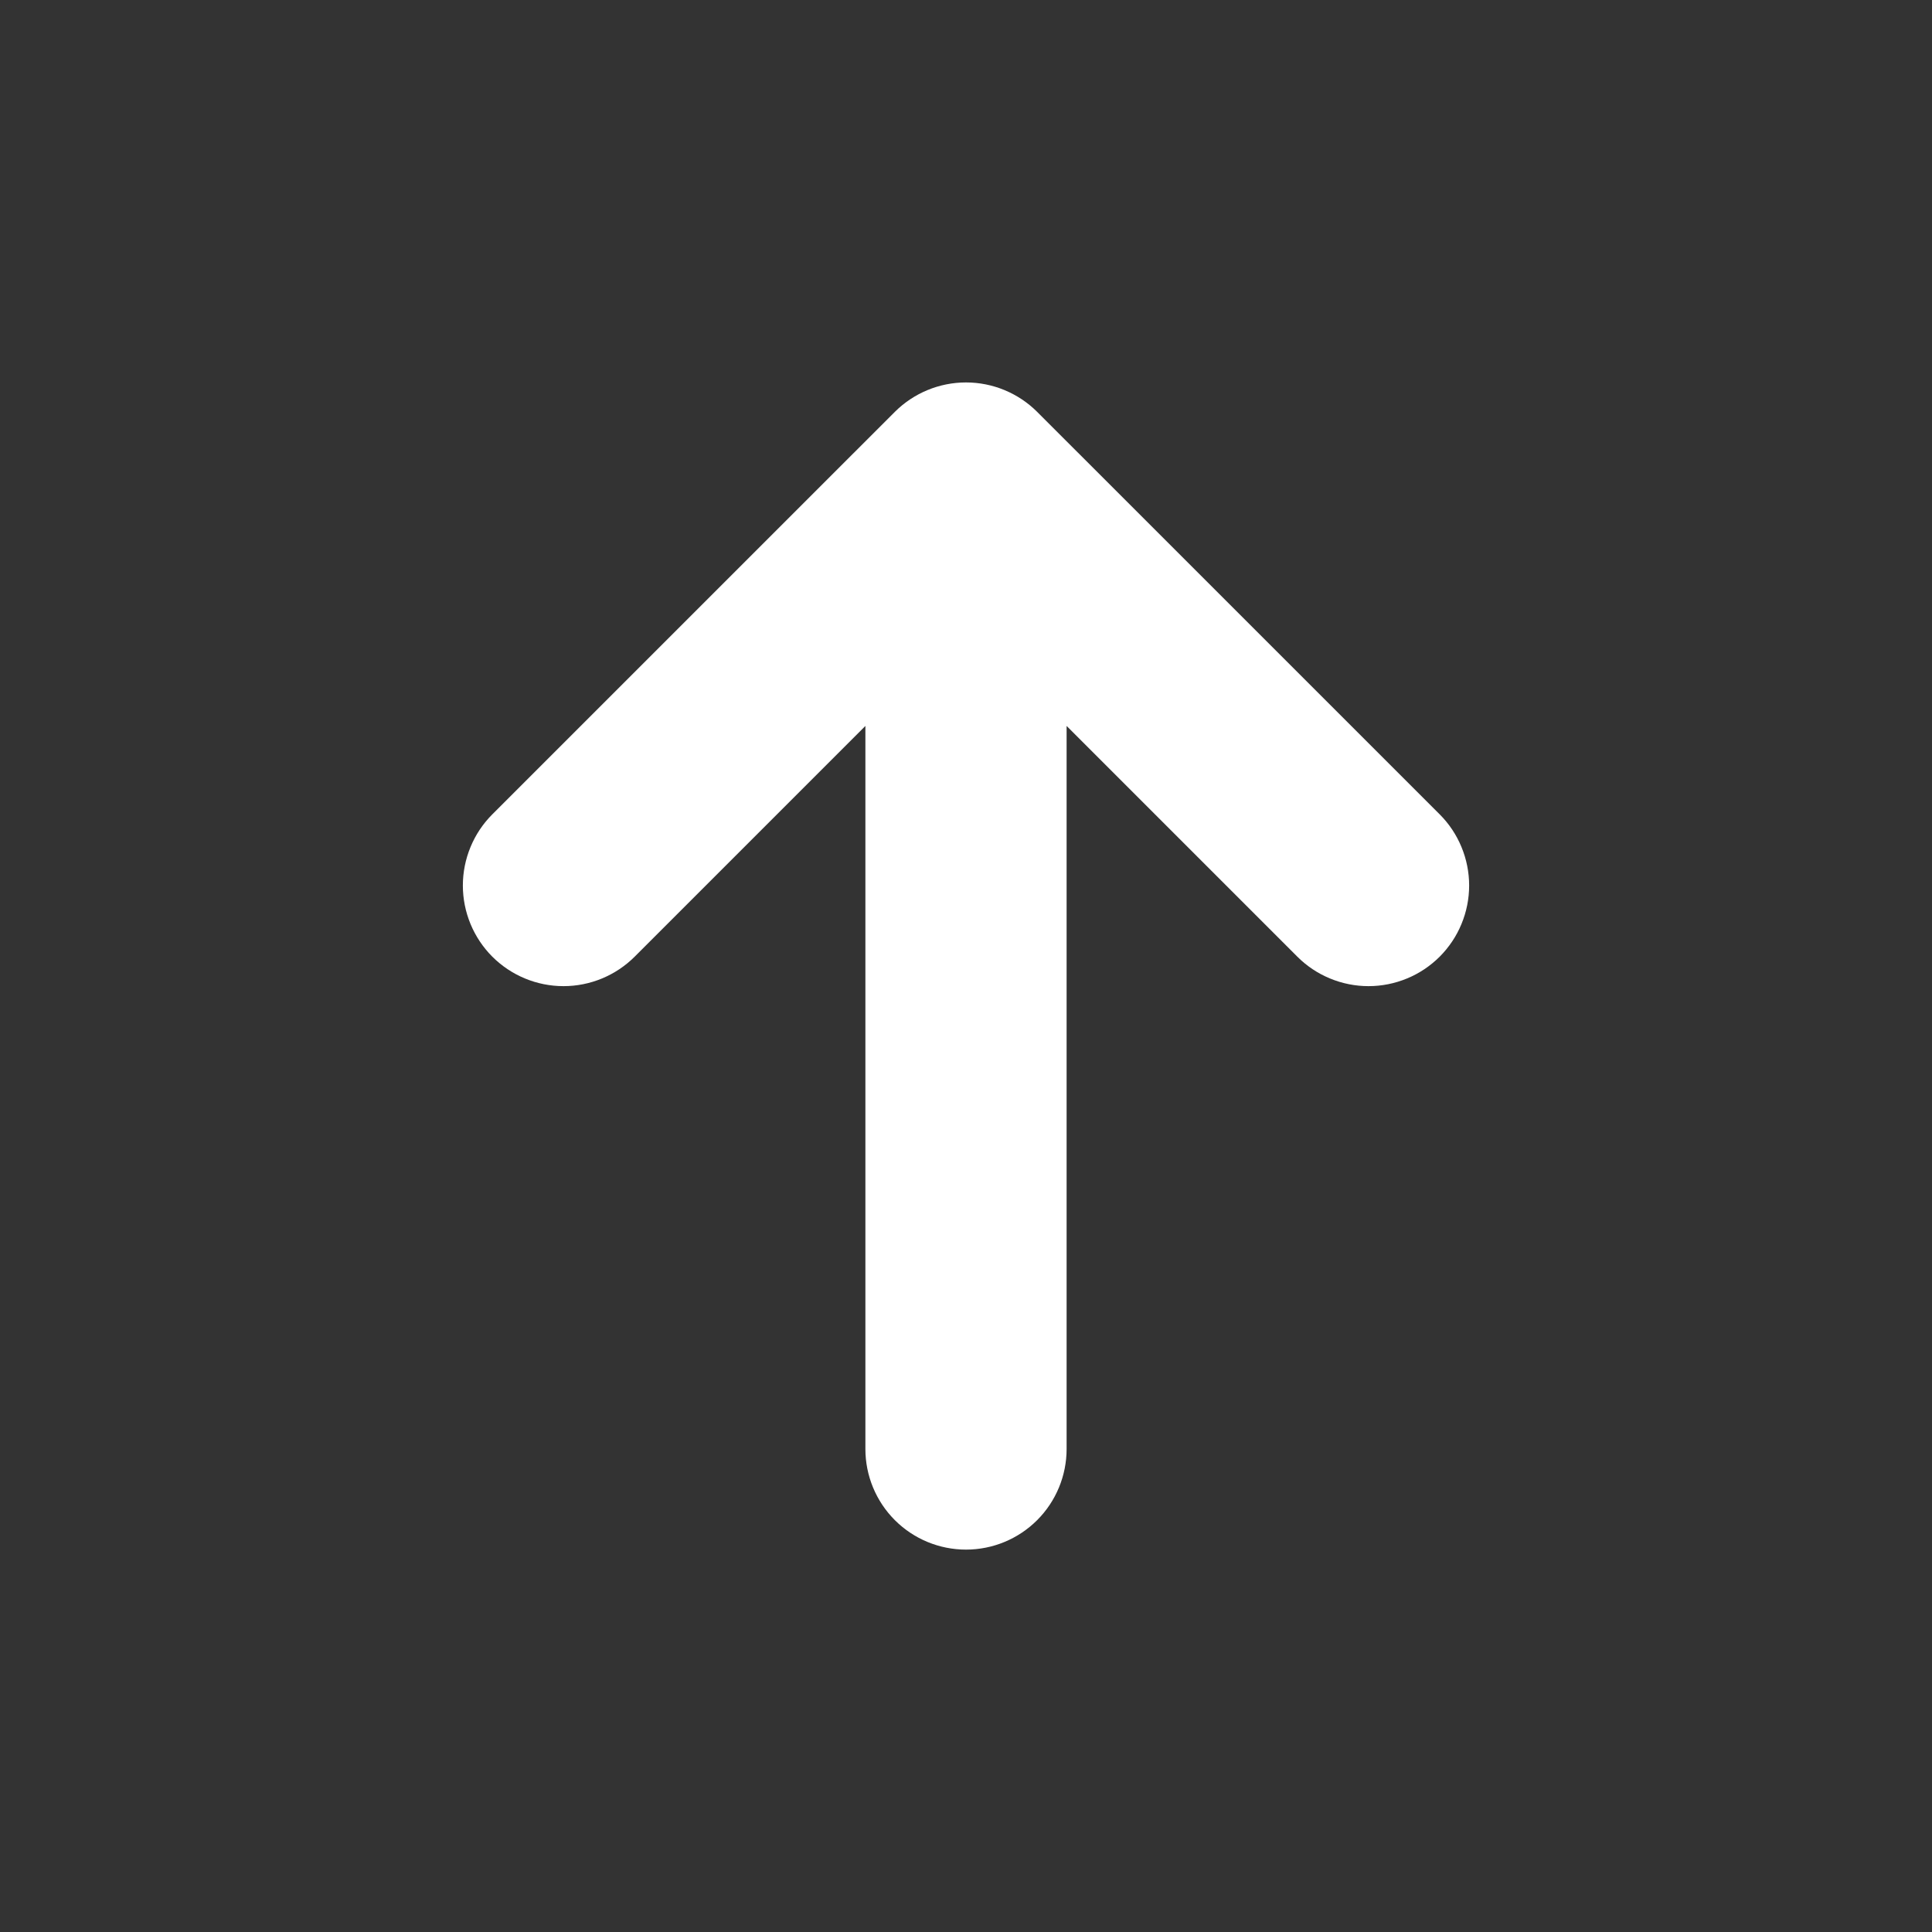 <svg preserveAspectRatio="none" width="100%" height="100%" overflow="visible" style="display: block;" viewBox="0 0 40 40" fill="none" xmlns="http://www.w3.org/2000/svg">
<rect x="0" y="0" width="40" height="40" fill="#333333" stroke="none"/>
<g id="stash:arrow-up-solid">
<path id="Vector" d="M21.473 8.527C21.082 8.137 20.552 7.918 20 7.918C19.448 7.918 18.918 8.137 18.527 8.527L10.193 16.86C10 17.053 9.846 17.283 9.742 17.536C9.637 17.789 9.583 18.06 9.583 18.333C9.583 18.886 9.803 19.416 10.193 19.807C10.584 20.197 11.114 20.417 11.667 20.417C12.219 20.417 12.749 20.197 13.14 19.807L17.917 15.03V30C17.917 30.552 18.136 31.082 18.527 31.473C18.918 31.864 19.448 32.083 20 32.083C20.552 32.083 21.082 31.864 21.473 31.473C21.864 31.082 22.083 30.552 22.083 30V15.03L26.86 19.807C27.053 20 27.283 20.154 27.536 20.258C27.789 20.363 28.06 20.417 28.333 20.417C28.607 20.417 28.878 20.363 29.131 20.258C29.384 20.154 29.613 20 29.807 19.807C30 19.613 30.154 19.384 30.258 19.131C30.363 18.878 30.417 18.607 30.417 18.333C30.417 18.06 30.363 17.789 30.258 17.536C30.154 17.283 30 17.053 29.807 16.86L21.473 8.527Z" fill="white"/>
</g>
</svg>
